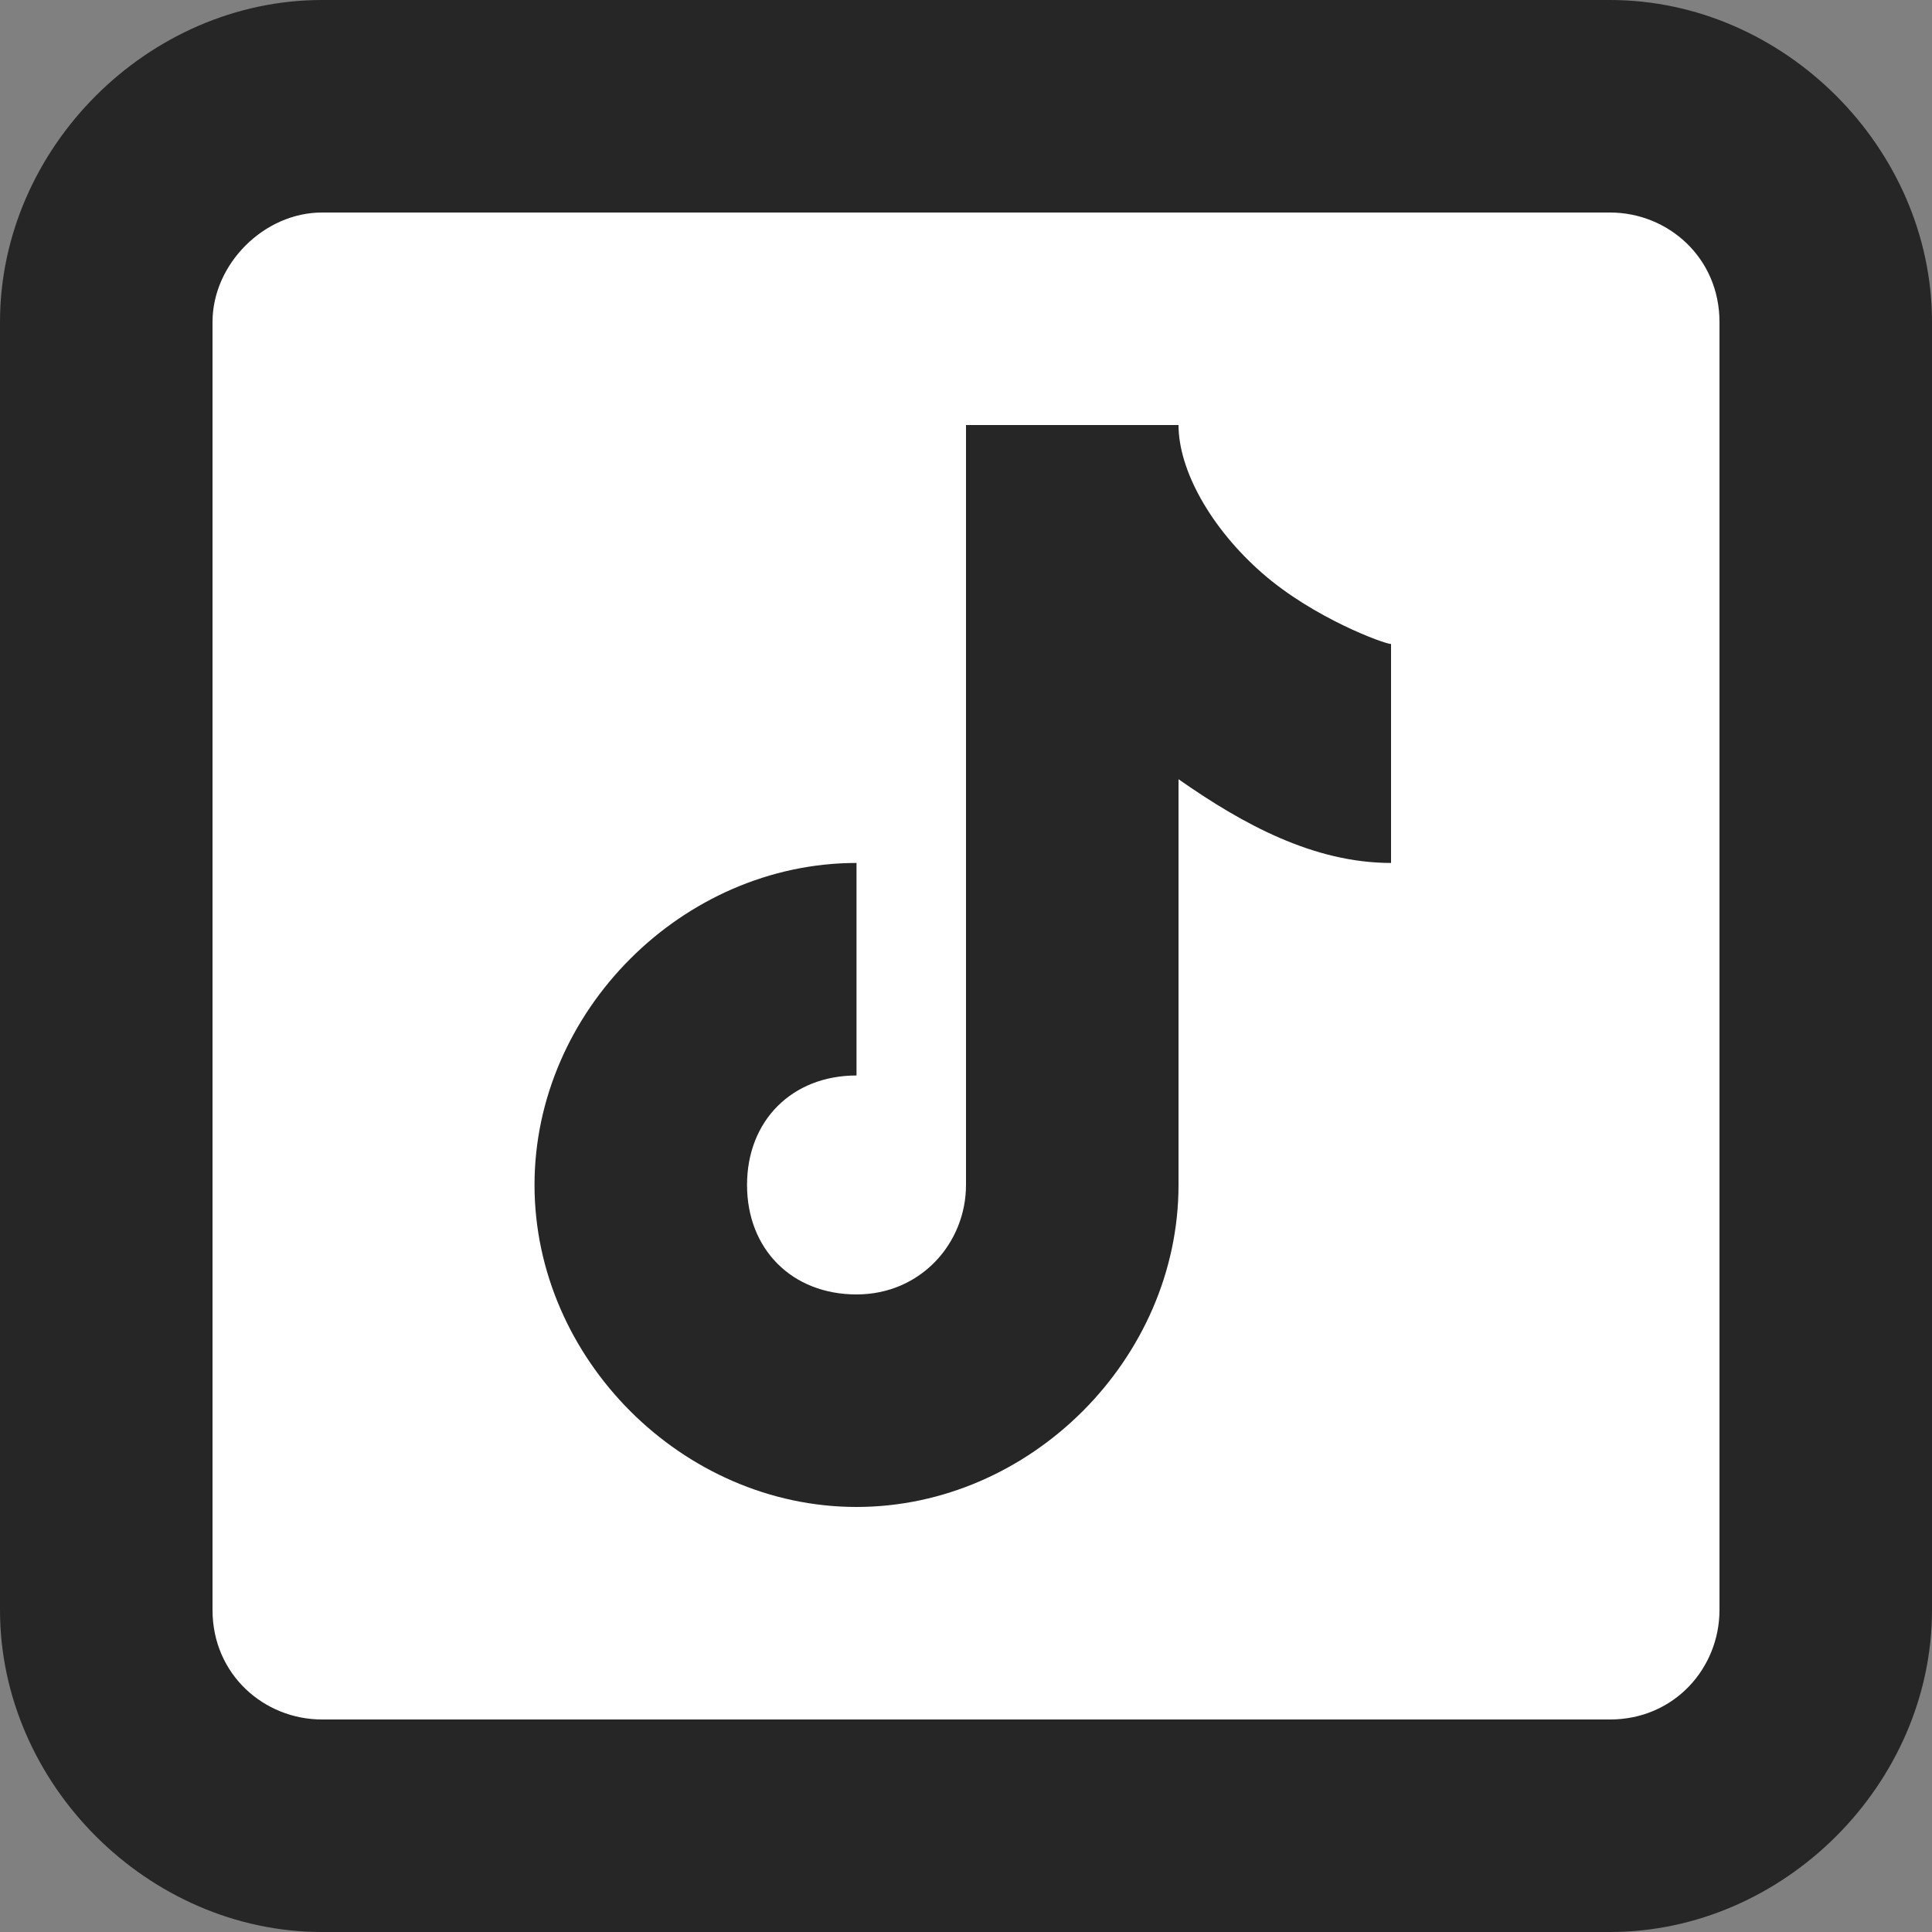 <svg version="1.1" id="Layer_1" xmlns="http://www.w3.org/2000/svg" xmlns:xlink="http://www.w3.org/1999/xlink" x="0px" y="0px"
	 viewBox="0 0 30 30" style="enable-background:new 0 0 30 30;" xml:space="preserve">
<rect x="0" y="0" width="30" height="30" fill="#808080" stroke="none"/>
<style type="text/css">
	.st0{fill:#262626;}
	.st1{fill:#FFFFFF;}
</style>
<path class="st0" d="M5,0C2.3,0,0,2.3,0,5v20c0,2.7,2.3,5,5,5h20c2.7,0,5-2.3,5-5V5c0-2.7-2.3-5-5-5H5z"/>
<path class="st1" d="M5,3.3h20c0.9,0,1.7,0.7,1.7,1.7v20c0,0.9-0.7,1.7-1.7,1.7H5c-0.9,0-1.7-0.7-1.7-1.7V5C3.3,4.1,4.1,3.3,5,3.3z"
	/>
<path class="st0" d="M15,6.7v11.7c0,0.9-0.7,1.7-1.7,1.7s-1.7-0.7-1.7-1.7s0.7-1.7,1.7-1.7v-3.3c-2.7,0-5,2.3-5,5s2.3,5,5,5
	s5-2.3,5-5v-6.3c1,0.7,2.1,1.3,3.3,1.3V10c-0.1,0-1.2-0.4-2-1.1c-0.8-0.7-1.3-1.6-1.3-2.3H15z"/>
</svg>
